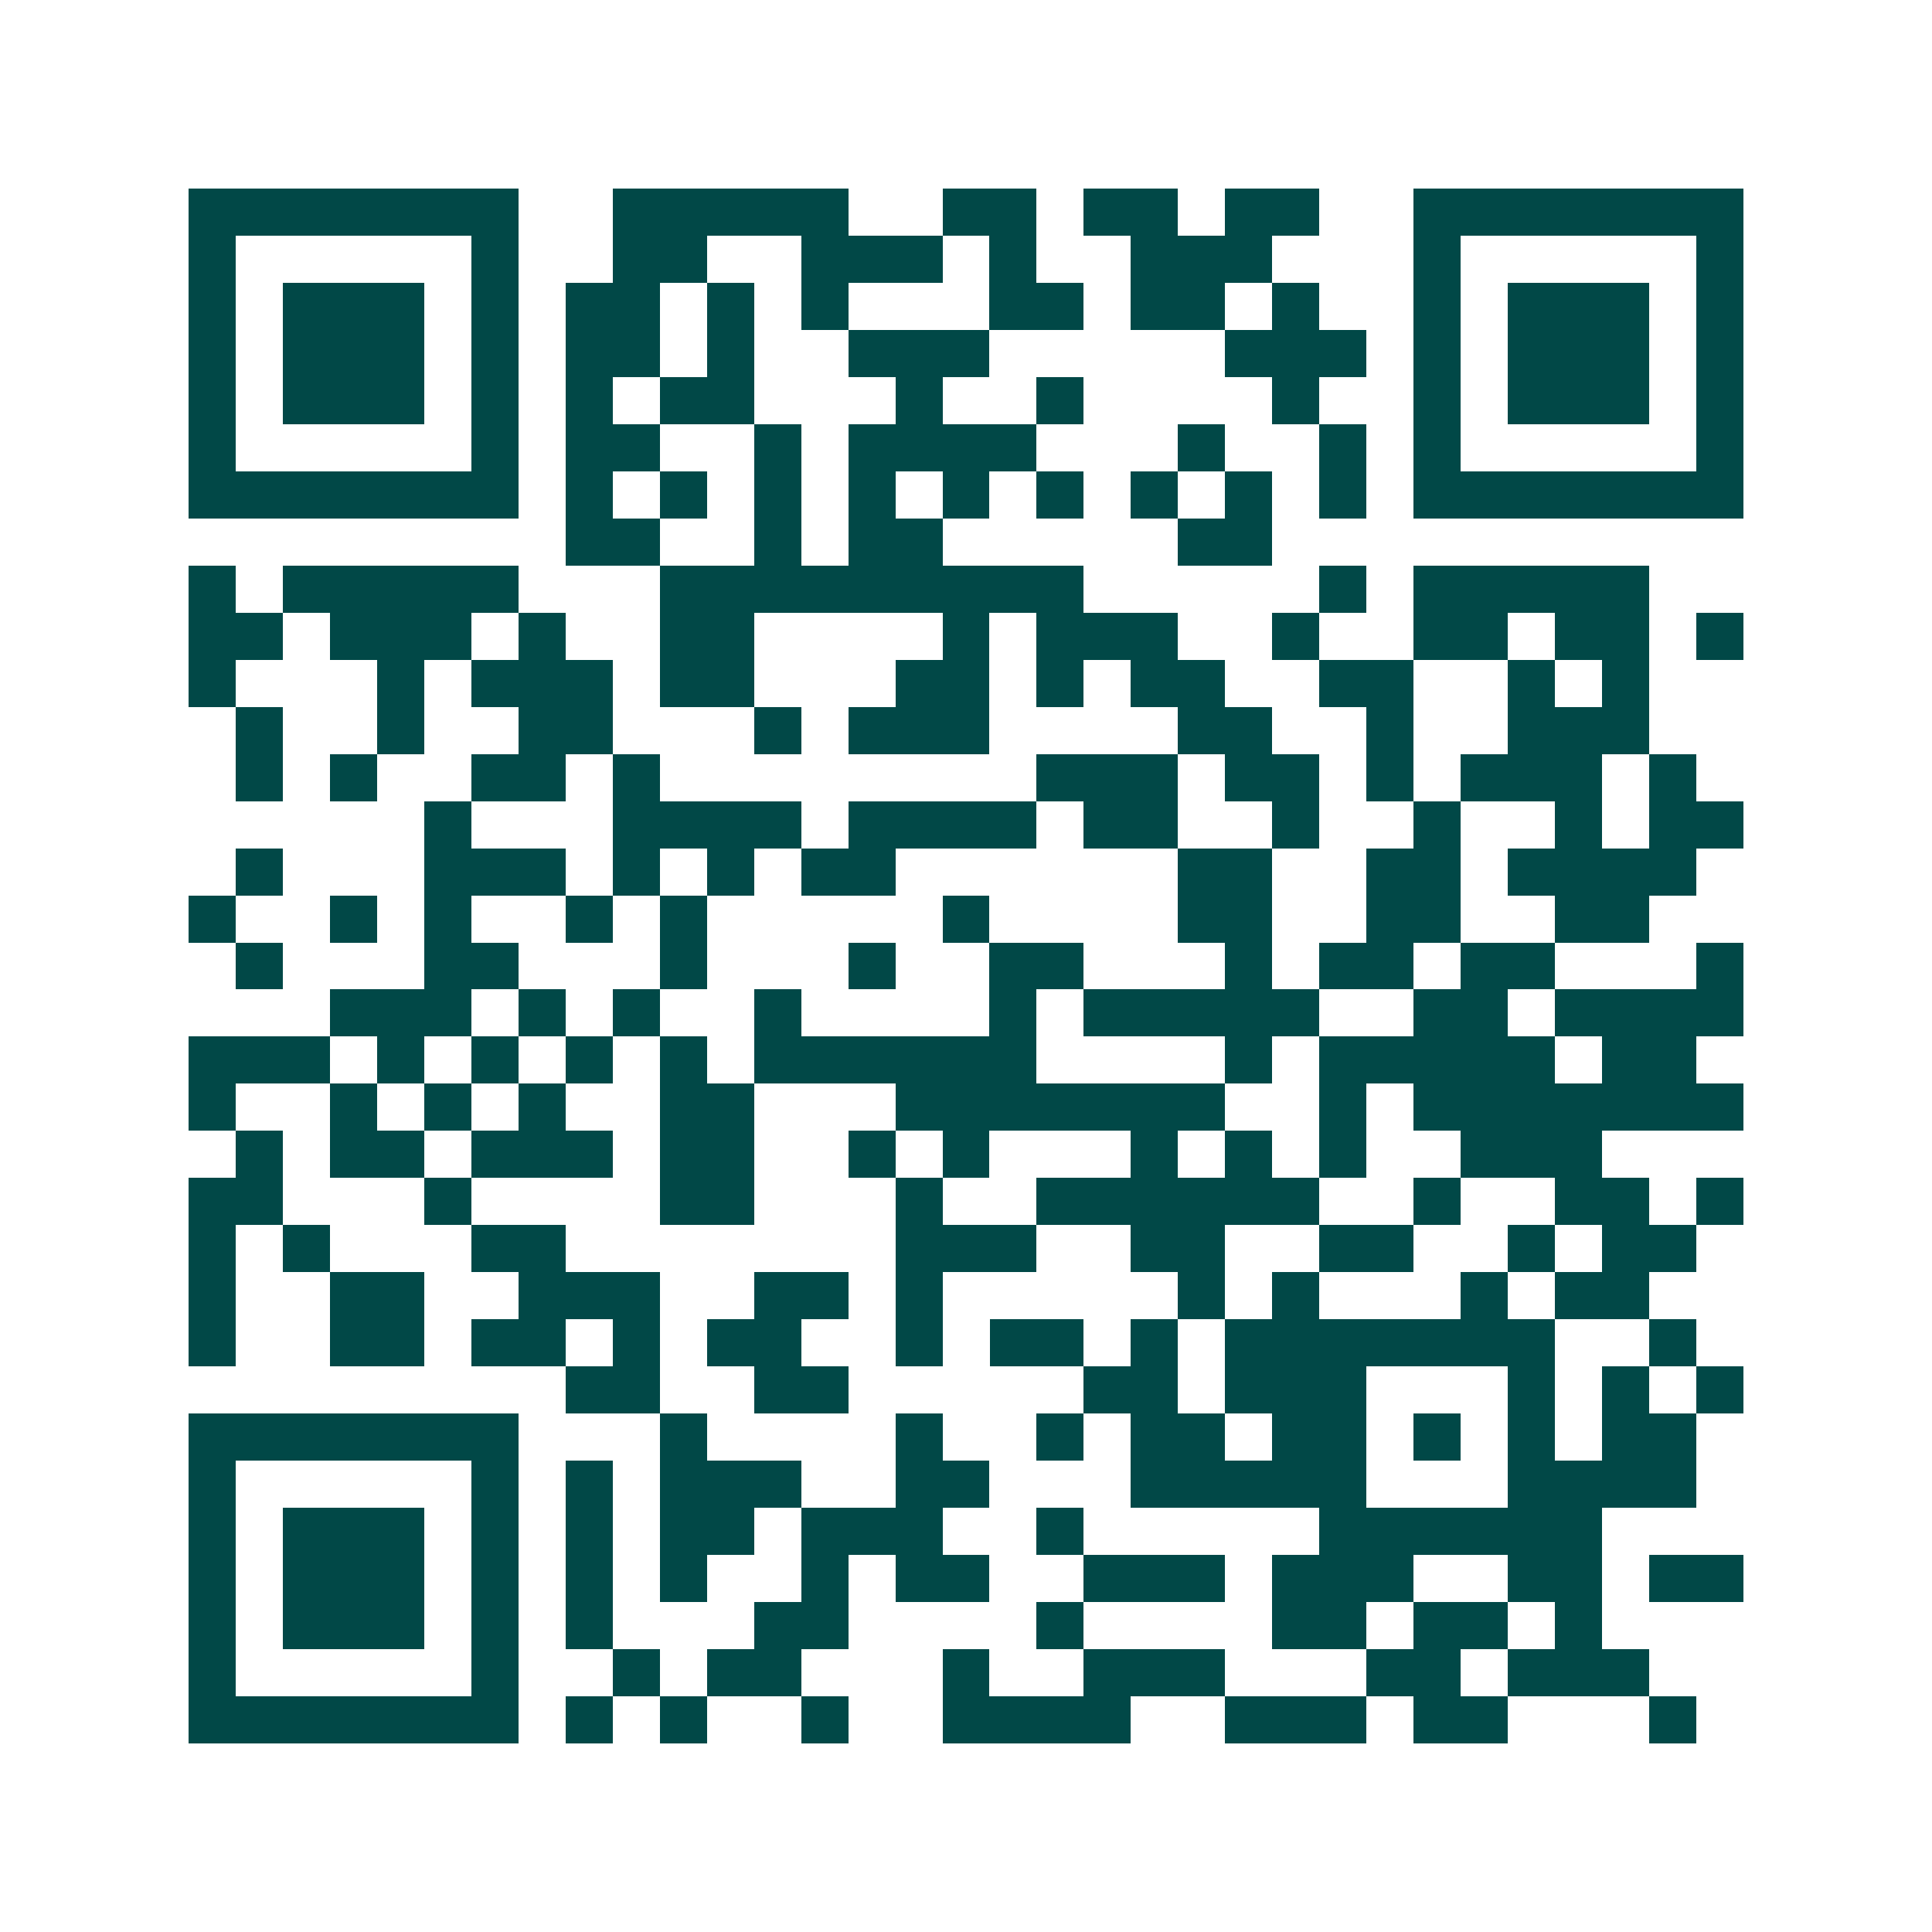 <svg xmlns="http://www.w3.org/2000/svg" width="200" height="200" viewBox="0 0 41 41" shape-rendering="crispEdges"><path fill="#ffffff" d="M0 0h41v41H0z"/><path stroke="#014847" d="M4 4.5h7m2 0h5m2 0h2m1 0h2m1 0h2m2 0h7M4 5.5h1m5 0h1m2 0h2m2 0h3m1 0h1m2 0h3m3 0h1m5 0h1M4 6.5h1m1 0h3m1 0h1m1 0h2m1 0h1m1 0h1m3 0h2m1 0h2m1 0h1m2 0h1m1 0h3m1 0h1M4 7.5h1m1 0h3m1 0h1m1 0h2m1 0h1m2 0h3m5 0h3m1 0h1m1 0h3m1 0h1M4 8.5h1m1 0h3m1 0h1m1 0h1m1 0h2m3 0h1m2 0h1m4 0h1m2 0h1m1 0h3m1 0h1M4 9.5h1m5 0h1m1 0h2m2 0h1m1 0h4m3 0h1m2 0h1m1 0h1m5 0h1M4 10.5h7m1 0h1m1 0h1m1 0h1m1 0h1m1 0h1m1 0h1m1 0h1m1 0h1m1 0h1m1 0h7M12 11.5h2m2 0h1m1 0h2m5 0h2M4 12.5h1m1 0h5m3 0h9m5 0h1m1 0h5M4 13.5h2m1 0h3m1 0h1m2 0h2m4 0h1m1 0h3m2 0h1m2 0h2m1 0h2m1 0h1M4 14.5h1m3 0h1m1 0h3m1 0h2m3 0h2m1 0h1m1 0h2m2 0h2m2 0h1m1 0h1M5 15.5h1m2 0h1m2 0h2m3 0h1m1 0h3m4 0h2m2 0h1m2 0h3M5 16.5h1m1 0h1m2 0h2m1 0h1m8 0h3m1 0h2m1 0h1m1 0h3m1 0h1M9 17.5h1m3 0h4m1 0h4m1 0h2m2 0h1m2 0h1m2 0h1m1 0h2M5 18.5h1m3 0h3m1 0h1m1 0h1m1 0h2m6 0h2m2 0h2m1 0h4M4 19.5h1m2 0h1m1 0h1m2 0h1m1 0h1m5 0h1m4 0h2m2 0h2m2 0h2M5 20.5h1m3 0h2m3 0h1m3 0h1m2 0h2m3 0h1m1 0h2m1 0h2m3 0h1M7 21.5h3m1 0h1m1 0h1m2 0h1m4 0h1m1 0h5m2 0h2m1 0h4M4 22.5h3m1 0h1m1 0h1m1 0h1m1 0h1m1 0h6m4 0h1m1 0h5m1 0h2M4 23.5h1m2 0h1m1 0h1m1 0h1m2 0h2m3 0h7m2 0h1m1 0h7M5 24.5h1m1 0h2m1 0h3m1 0h2m2 0h1m1 0h1m3 0h1m1 0h1m1 0h1m2 0h3M4 25.5h2m3 0h1m4 0h2m3 0h1m2 0h6m2 0h1m2 0h2m1 0h1M4 26.5h1m1 0h1m3 0h2m7 0h3m2 0h2m2 0h2m2 0h1m1 0h2M4 27.5h1m2 0h2m2 0h3m2 0h2m1 0h1m5 0h1m1 0h1m3 0h1m1 0h2M4 28.5h1m2 0h2m1 0h2m1 0h1m1 0h2m2 0h1m1 0h2m1 0h1m1 0h7m2 0h1M12 29.5h2m2 0h2m5 0h2m1 0h3m3 0h1m1 0h1m1 0h1M4 30.5h7m3 0h1m4 0h1m2 0h1m1 0h2m1 0h2m1 0h1m1 0h1m1 0h2M4 31.5h1m5 0h1m1 0h1m1 0h3m2 0h2m3 0h5m3 0h4M4 32.5h1m1 0h3m1 0h1m1 0h1m1 0h2m1 0h3m2 0h1m5 0h6M4 33.5h1m1 0h3m1 0h1m1 0h1m1 0h1m2 0h1m1 0h2m2 0h3m1 0h3m2 0h2m1 0h2M4 34.5h1m1 0h3m1 0h1m1 0h1m3 0h2m4 0h1m4 0h2m1 0h2m1 0h1M4 35.5h1m5 0h1m2 0h1m1 0h2m3 0h1m2 0h3m3 0h2m1 0h3M4 36.5h7m1 0h1m1 0h1m2 0h1m2 0h4m2 0h3m1 0h2m3 0h1"/></svg>
